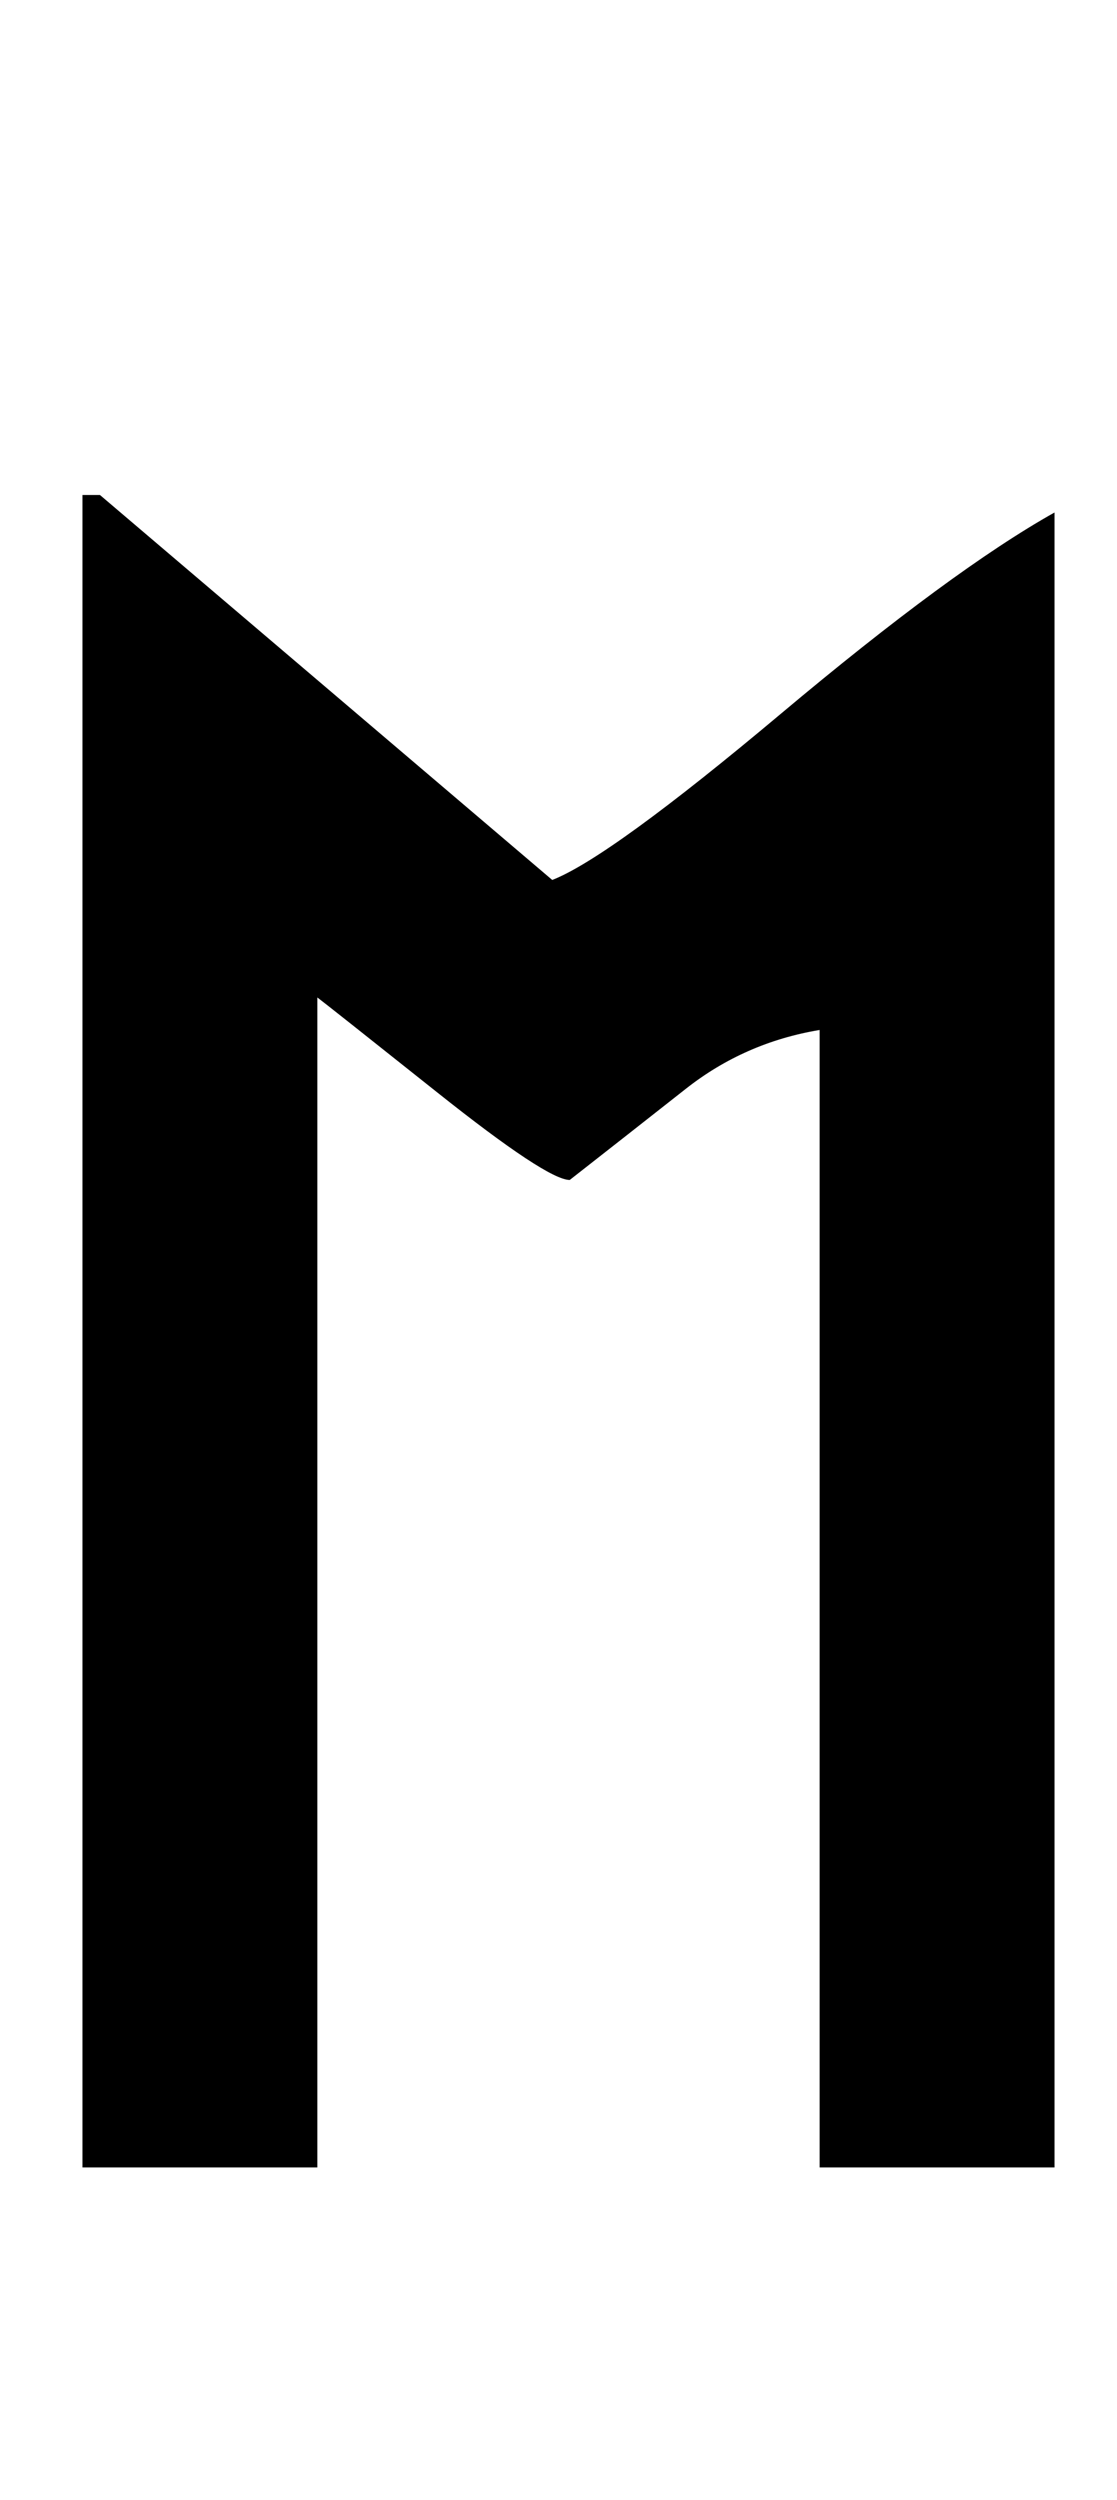 <?xml version="1.0" standalone="no"?>
<!DOCTYPE svg PUBLIC "-//W3C//DTD SVG 1.1//EN" "http://www.w3.org/Graphics/SVG/1.1/DTD/svg11.dtd" >
<svg xmlns="http://www.w3.org/2000/svg" xmlns:xlink="http://www.w3.org/1999/xlink" version="1.1" viewBox="-10 0 447 1000">
   <path fill="currentColor"
d="M23 198h7l181 154q23 -9 91.5 -66.5t109.5 -80.5v662h-94v-455q-30 5 -53.5 23.5t-46.5 36.5q-9 0 -53 -35t-48 -38v468h-94v-669z" />
</svg>
